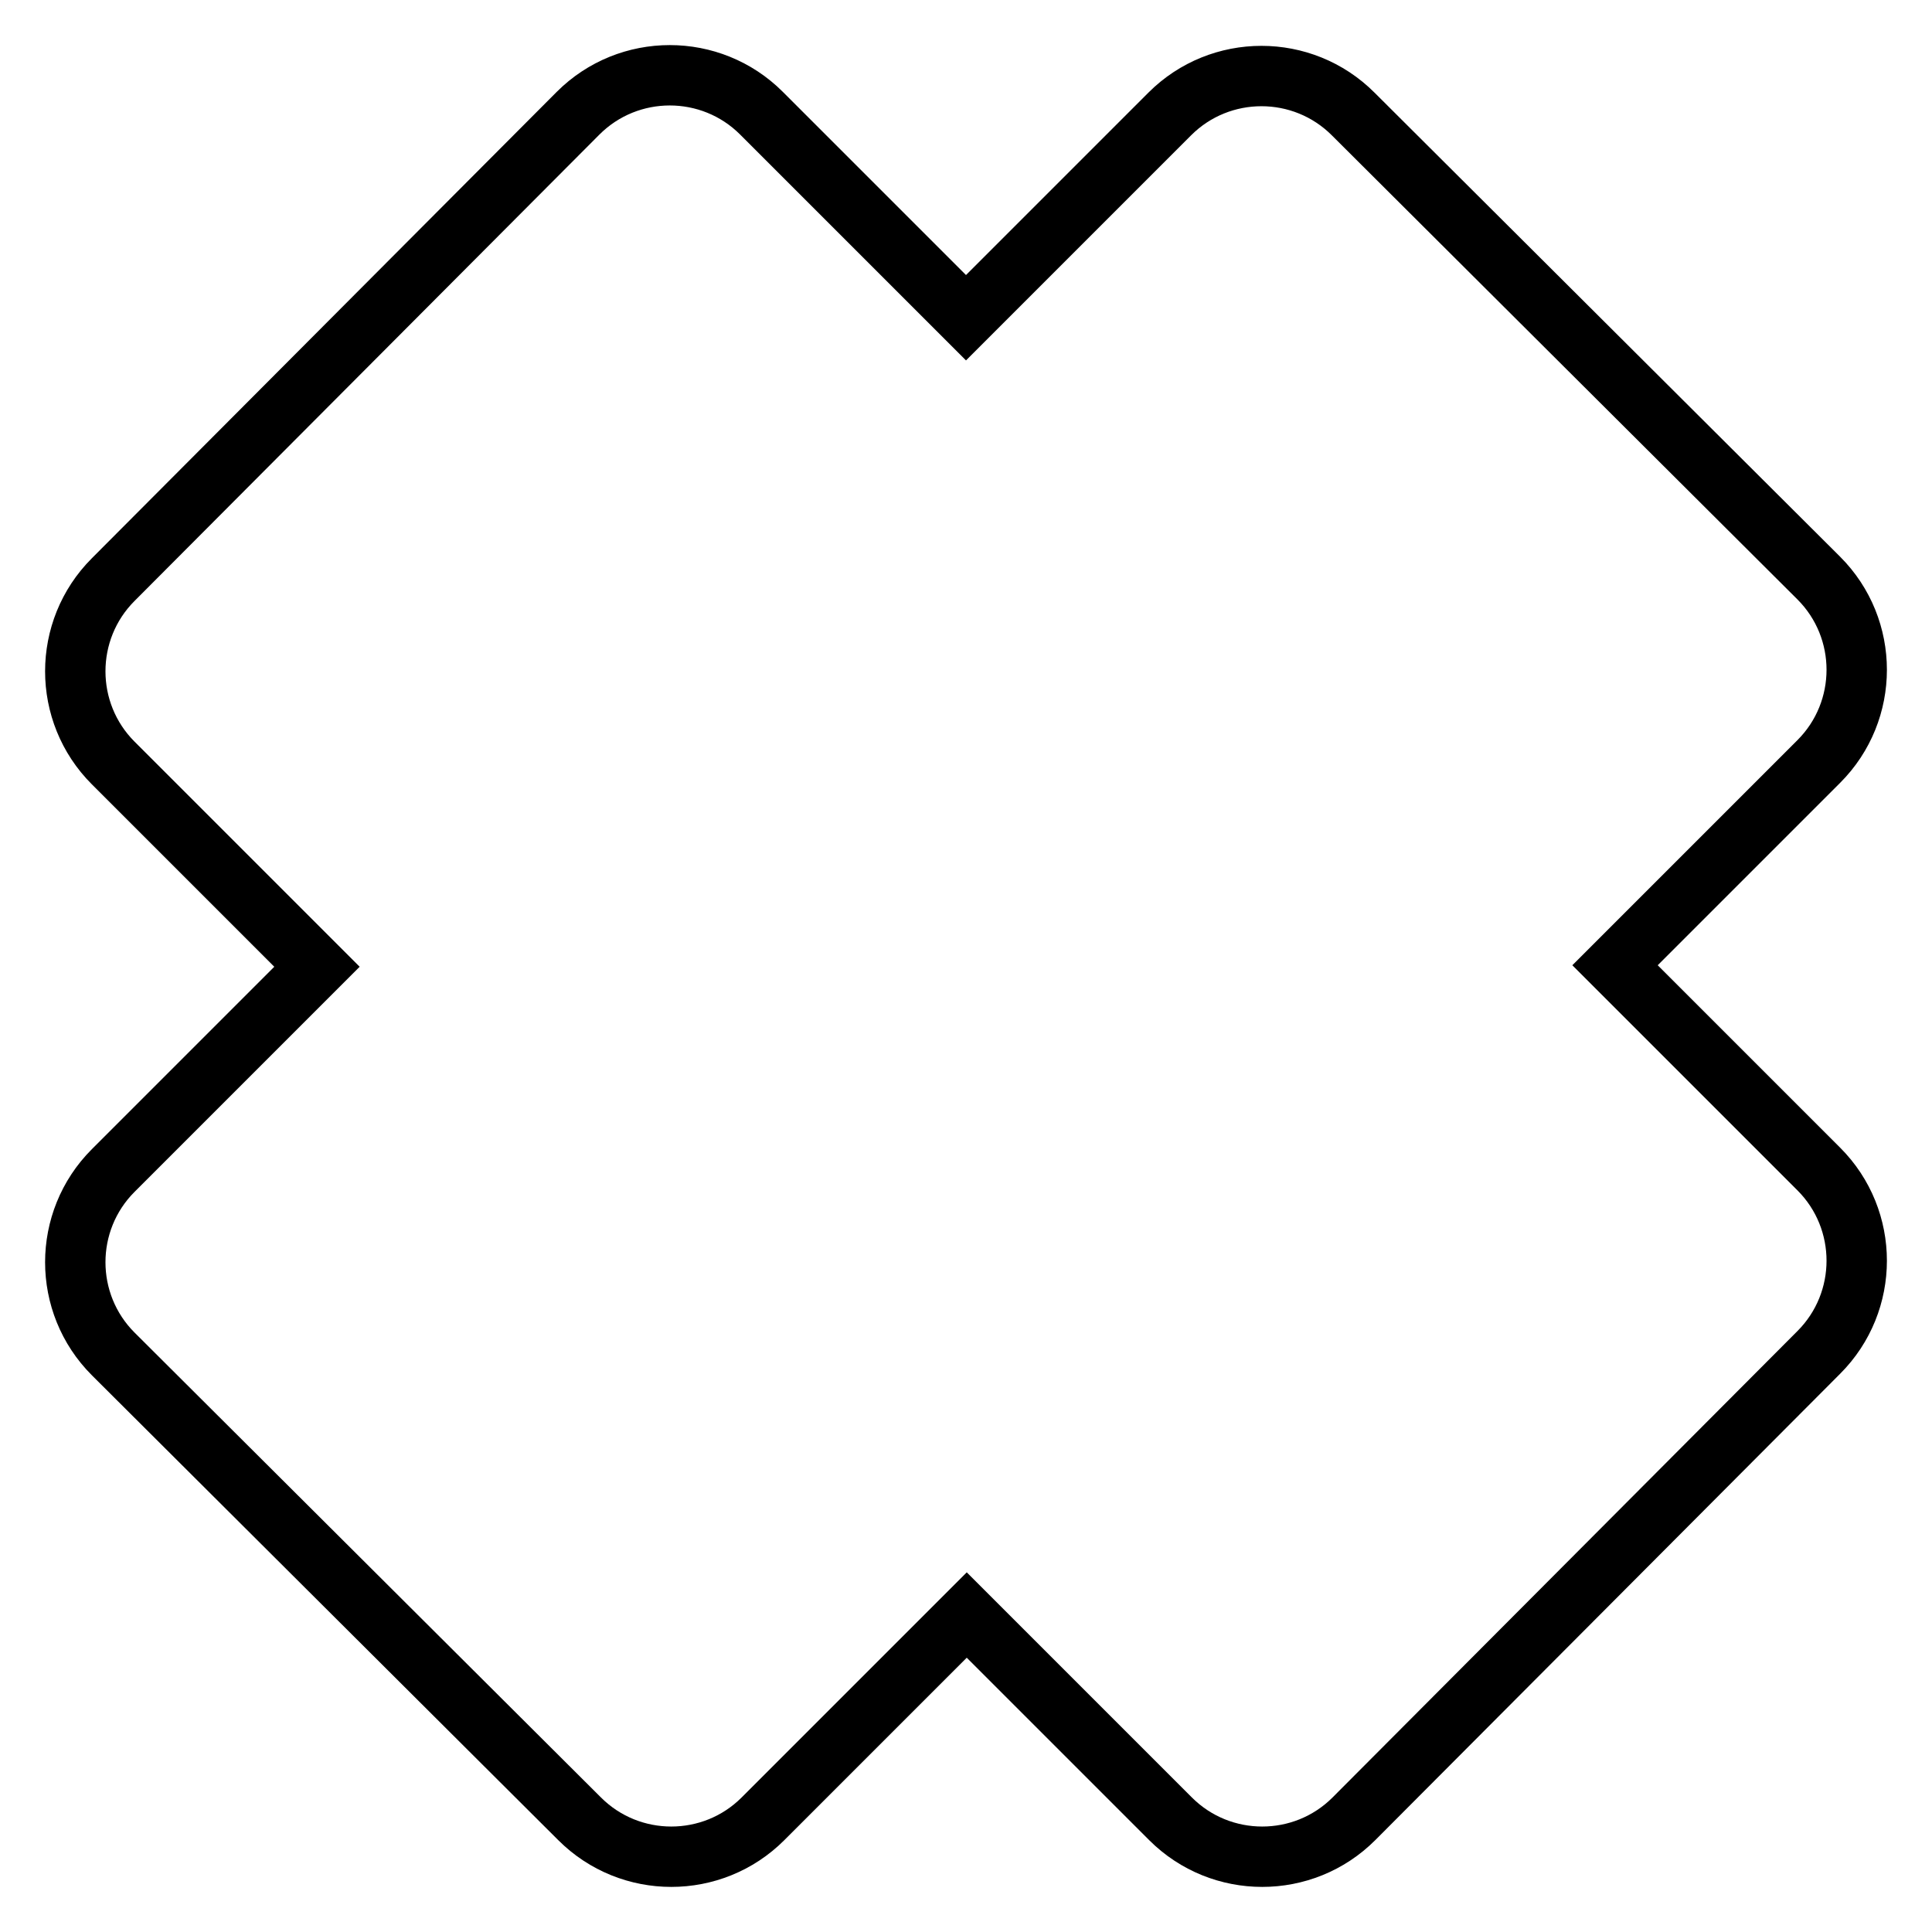 <?xml version="1.0" encoding="utf-8"?>
<!-- Svg Vector Icons : http://www.onlinewebfonts.com/icon -->
<!DOCTYPE svg PUBLIC "-//W3C//DTD SVG 1.1//EN" "http://www.w3.org/Graphics/SVG/1.1/DTD/svg11.dtd">
<svg version="1.1" xmlns="http://www.w3.org/2000/svg" xmlns:xlink="http://www.w3.org/1999/xlink" x="0px" y="0px" viewBox="0 0 256 256" enable-background="new 0 0 256 256" xml:space="preserve">
<g> <path stroke-width="8" fill-opacity="0" stroke="#000000"  d="M128,42.1l27-27c6.7-6.7,17.6-6.7,24.3,0c0,0,0,0,0,0L241,76.6c6.7,6.7,6.7,17.6,0,24.3l-27,27l27,27 c6.7,6.7,6.7,17.6,0,24.3L179.4,241c-6.7,6.7-17.6,6.7-24.3,0l-27-27l-27,27c-6.7,6.7-17.6,6.7-24.3,0c0,0,0,0,0,0L15,179.4 c-6.7-6.7-6.7-17.6,0-24.3l27-27l-27-27c-6.7-6.7-6.7-17.6,0-24.3c0,0,0,0,0,0L76.6,15c6.7-6.7,17.6-6.7,24.3,0L128,42.1L128,42.1z "/></g>
</svg>